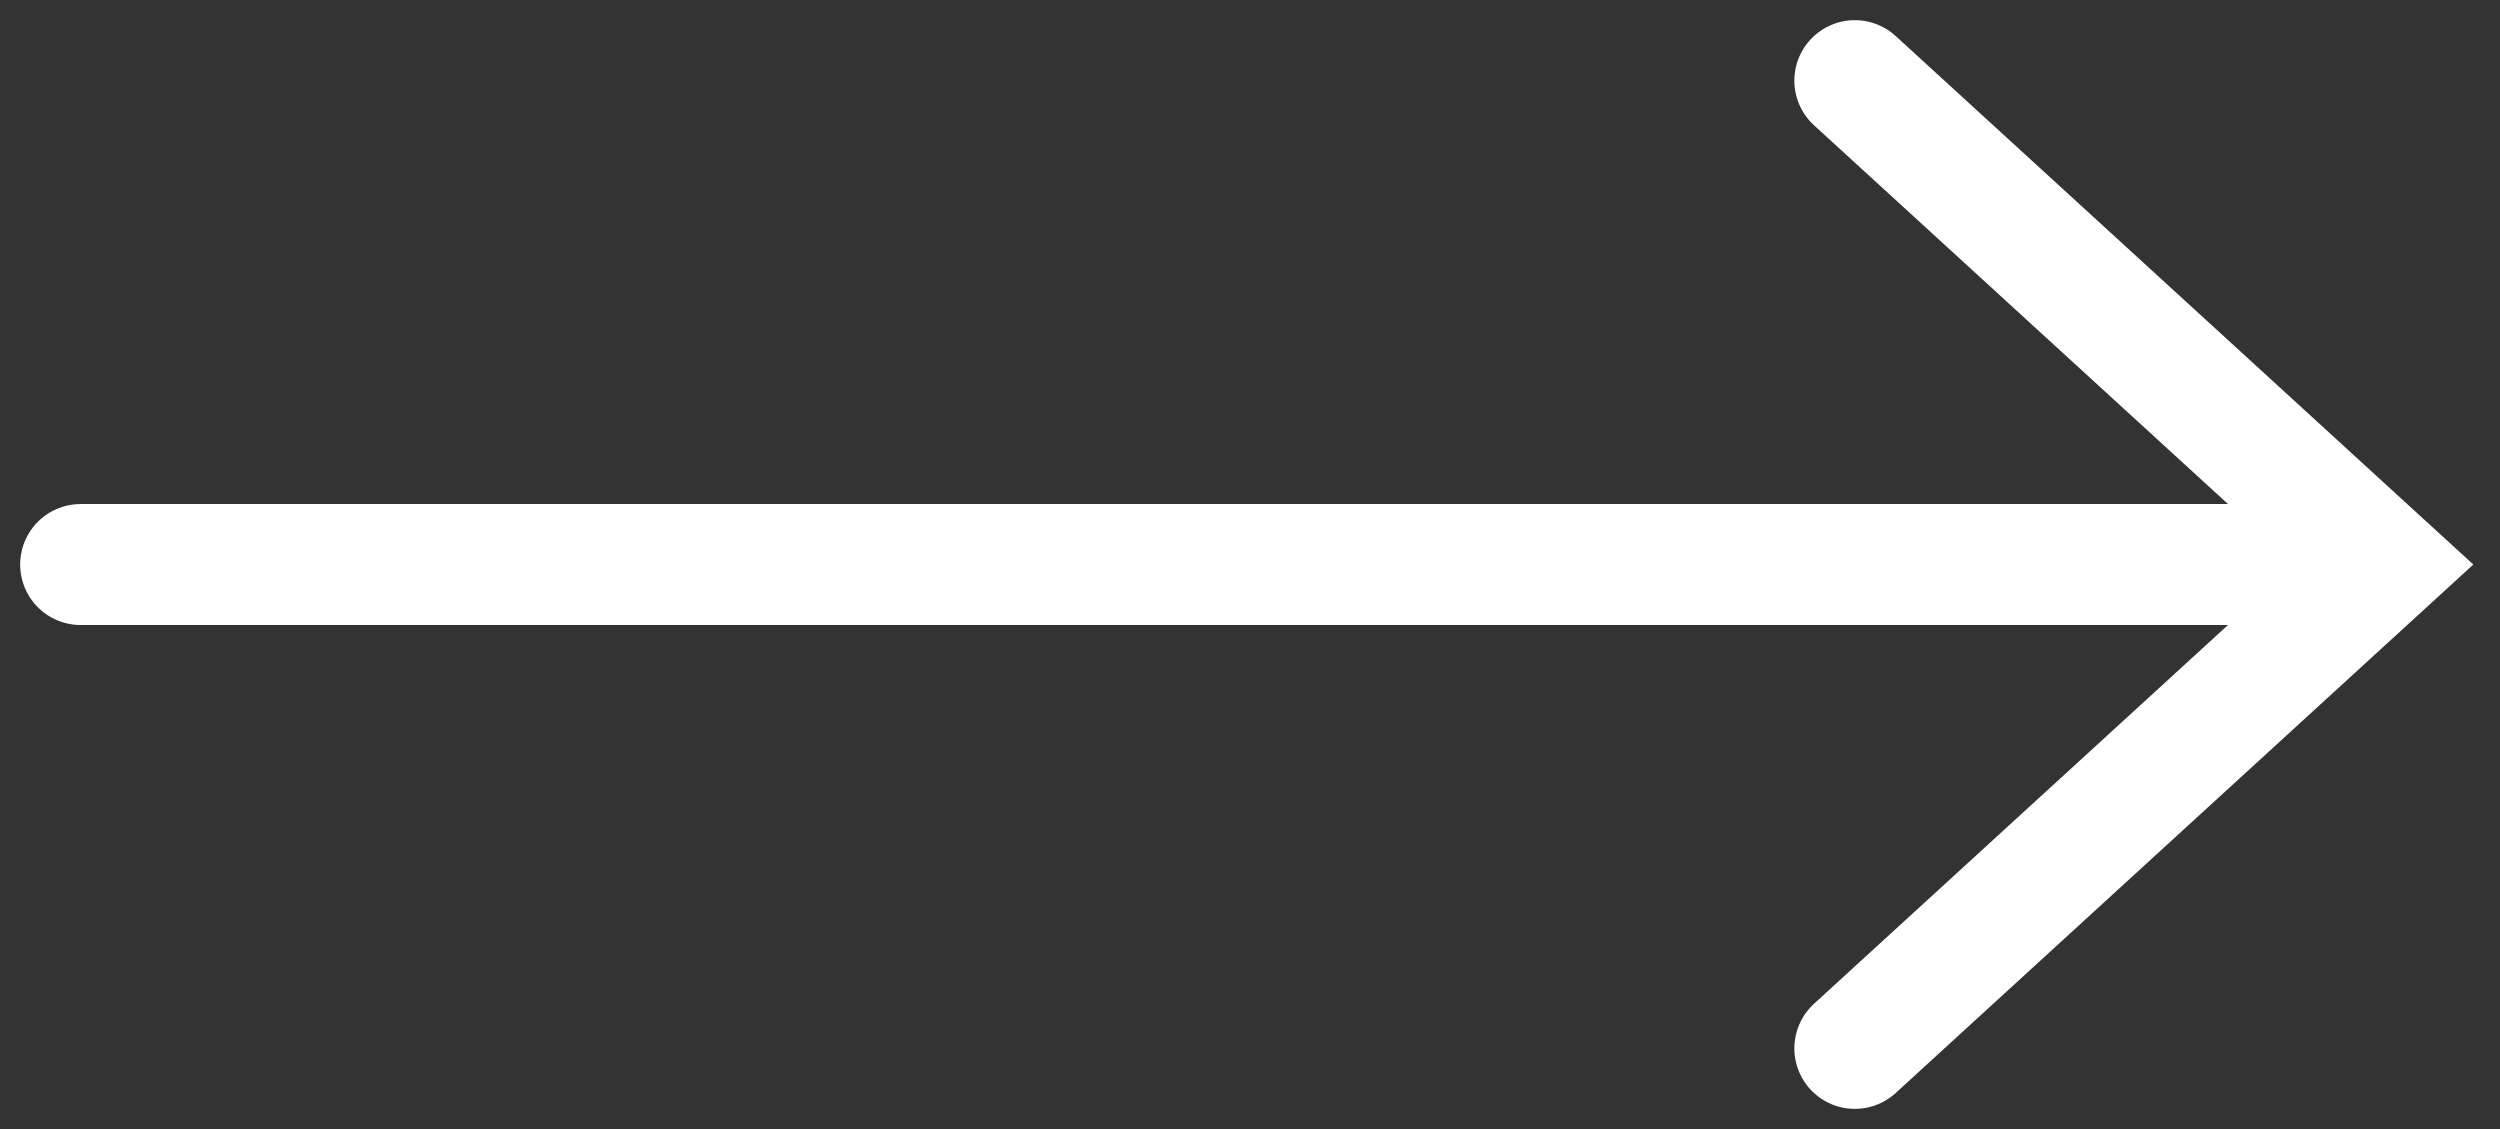 <svg width="31" height="14" viewBox="0 0 31 14" fill="none" xmlns="http://www.w3.org/2000/svg">
<rect x="0" y="0" width="31" height="14" fill="#333333" stroke="none"/>
<path d="M1 7L29 7" stroke="white" stroke-width="1.5" stroke-linecap="round"/>
<path d="M23 1L29.558 7L23 13" stroke="white" stroke-width="1.5" stroke-linecap="round"/>
</svg>
